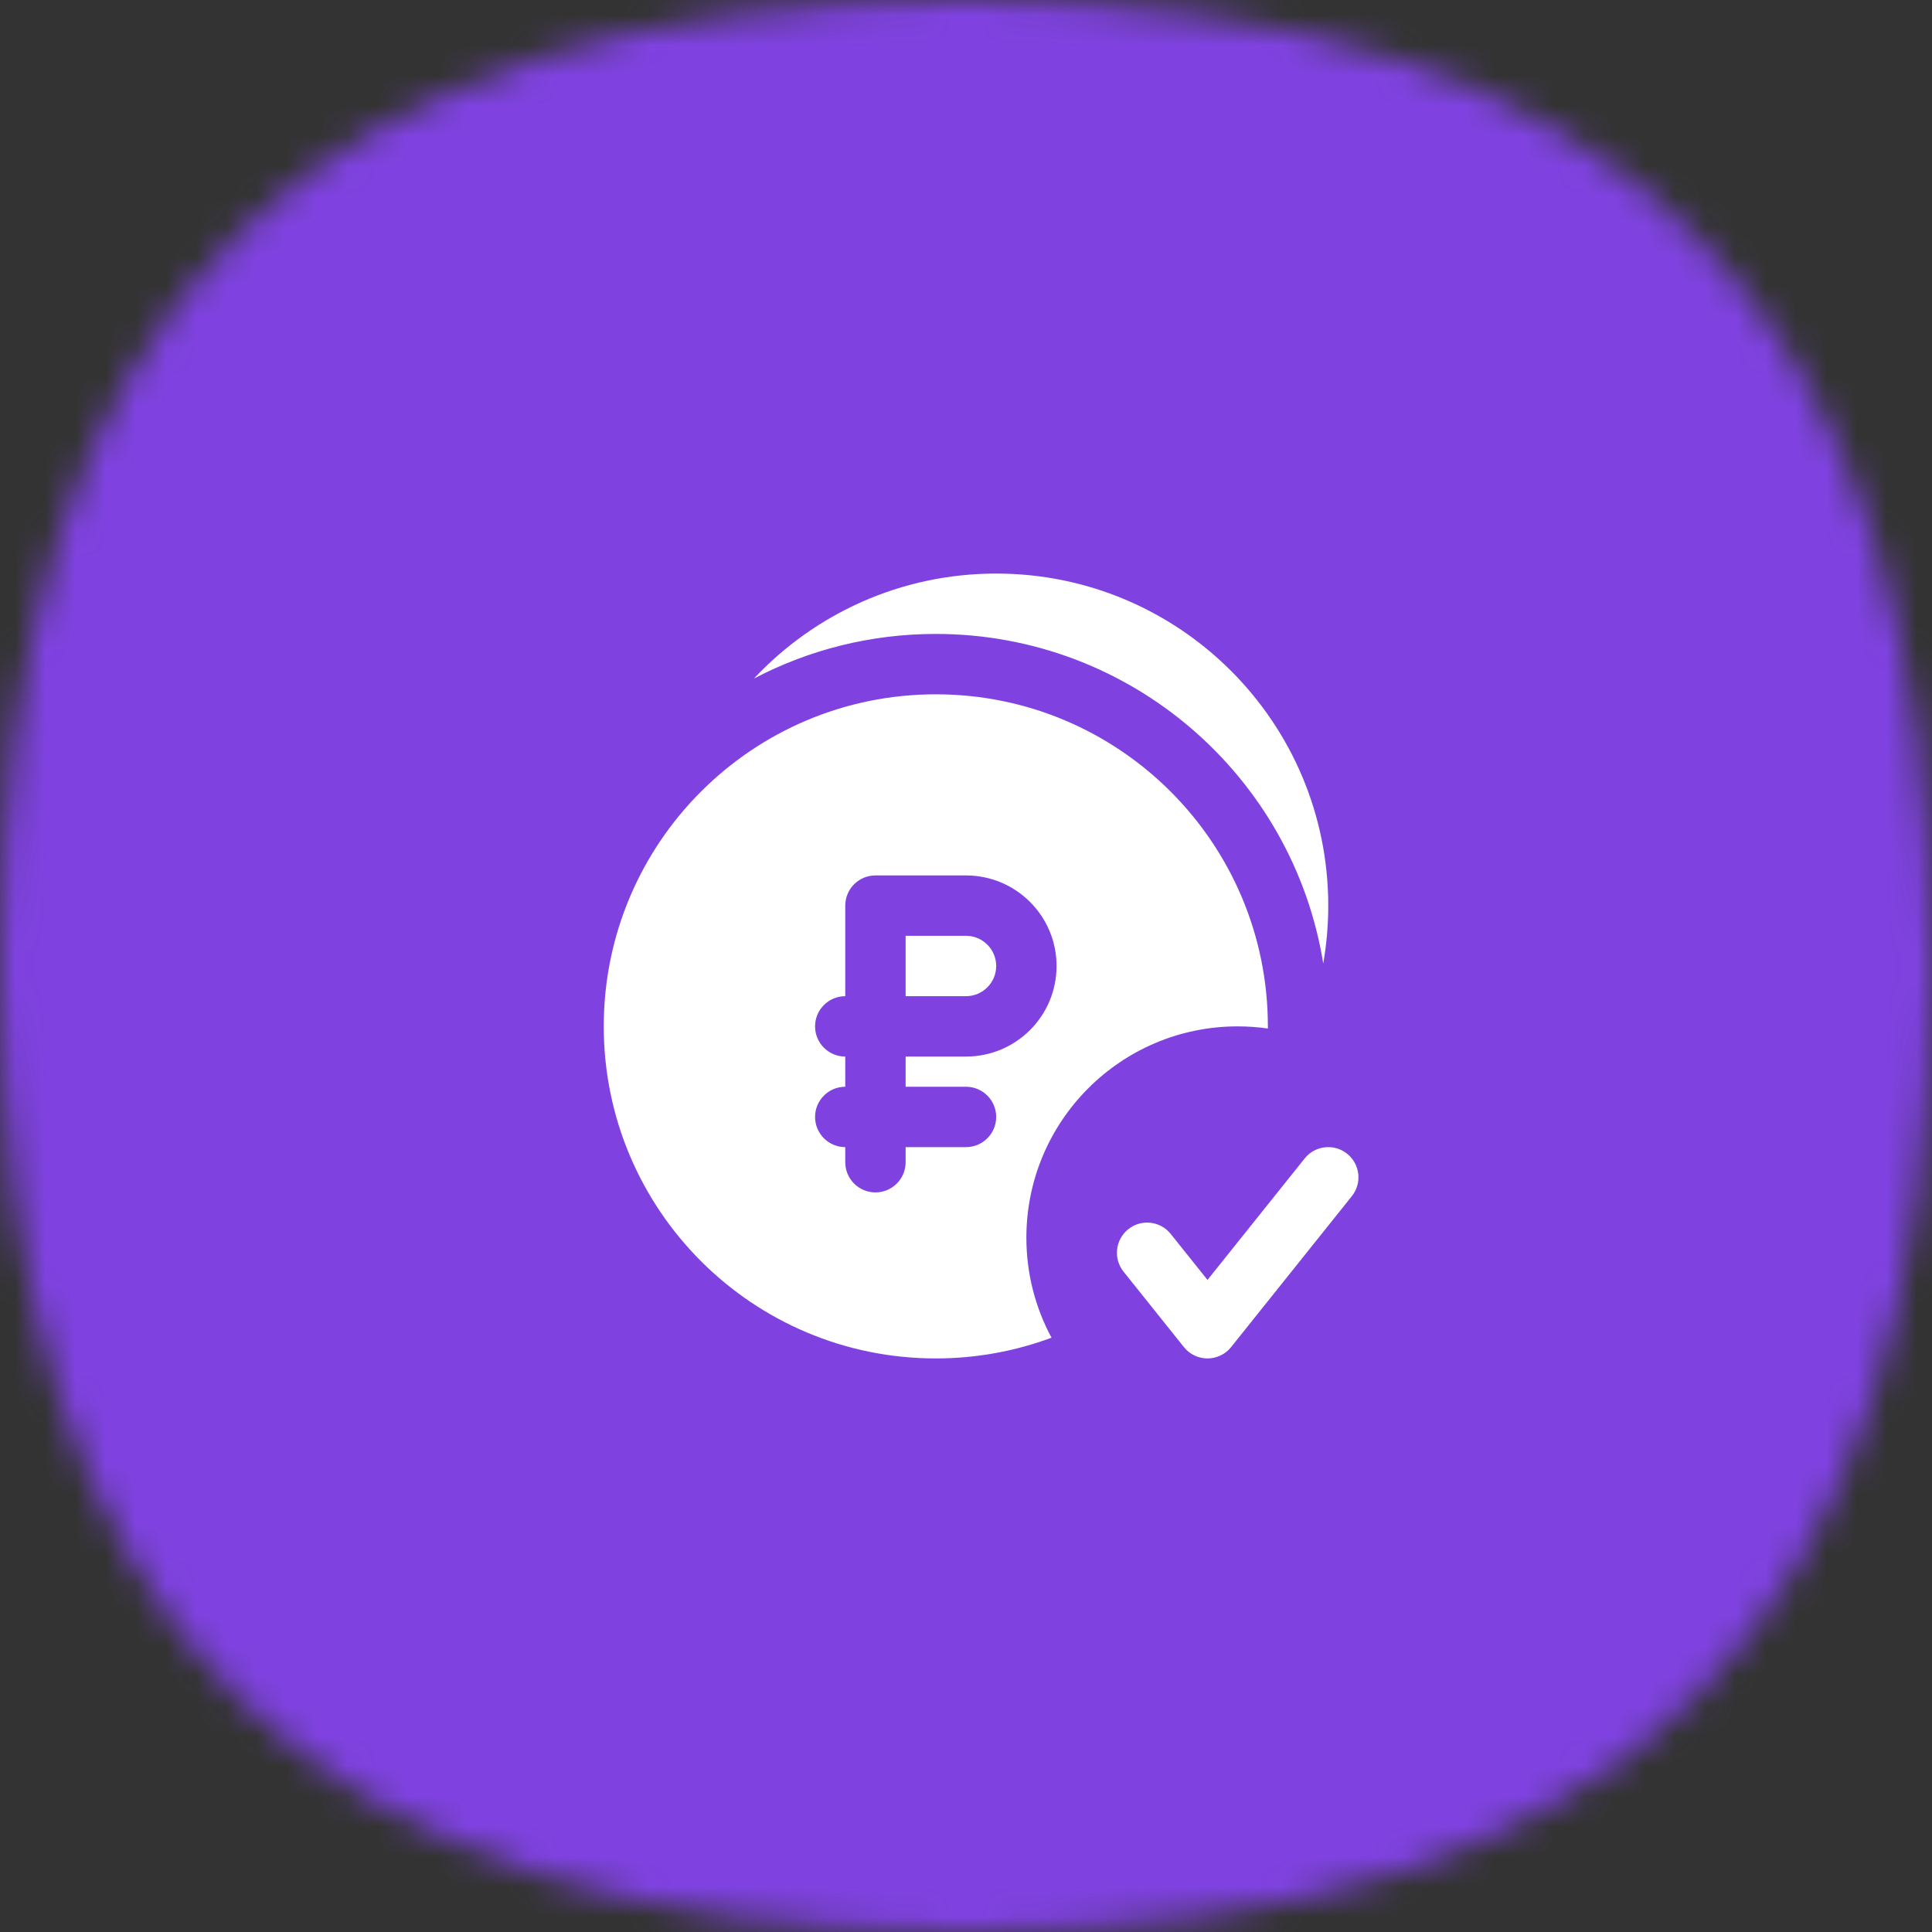 <?xml version="1.0" encoding="UTF-8"?> <svg xmlns="http://www.w3.org/2000/svg" width="64" height="64" viewBox="0 0 64 64" fill="none"><rect x="0" y="0" width="64" height="64" fill="#333333" stroke="none"/><mask id="mask0_1423_88001" style="mask-type:alpha" maskUnits="userSpaceOnUse" x="0" y="0" width="64" height="64"><path d="M32 0C53.818 0 64 10.182 64 32C64 53.818 53.818 64 32 64C10.182 64 0 53.818 0 32C0 10.182 10.182 0 32 0Z" fill="#FDDA77"></path></mask><g mask="url(#mask0_1423_88001)"><rect width="64" height="64" fill="#7F42E1"></rect><path d="M31 23C37.075 23 42 27.925 42 34V34.071C41.673 34.025 41.339 34 41 34C37.134 34 34 37.134 34 41C34 42.199 34.302 43.327 34.833 44.313C33.64 44.757 32.348 45 31 45C24.925 45 20 40.075 20 34C20 27.925 24.925 23 31 23ZM43.219 38.375C43.564 37.944 44.194 37.874 44.625 38.219C45.056 38.564 45.126 39.194 44.781 39.625L40.781 44.625C40.592 44.862 40.304 45 40 45C39.696 45 39.408 44.862 39.219 44.625L37.219 42.125C36.874 41.694 36.944 41.064 37.375 40.719C37.806 40.374 38.436 40.444 38.781 40.875L40 42.399L43.219 38.375ZM29 29C28.448 29 28 29.448 28 30V33C27.448 33 27 33.448 27 34C27 34.552 27.448 35 28 35V36C27.448 36 27 36.448 27 37C27 37.552 27.448 38 28 38V38.5C28 39.052 28.448 39.5 29 39.5C29.552 39.5 30 39.052 30 38.5V38H32C32.552 38 33 37.552 33 37C33 36.448 32.552 36 32 36H30V35H32C33.657 35 35 33.657 35 32C35 30.343 33.657 29 32 29H29ZM32 31C32.552 31 33 31.448 33 32C33 32.552 32.552 33 32 33H30V31H32ZM33 19C39.075 19 44 23.925 44 30C44 30.653 43.943 31.294 43.834 31.916C42.837 25.727 37.47 21 31 21C28.825 21 26.775 21.534 24.974 22.479C26.981 20.338 29.834 19 33 19Z" fill="white"></path></g></svg> 